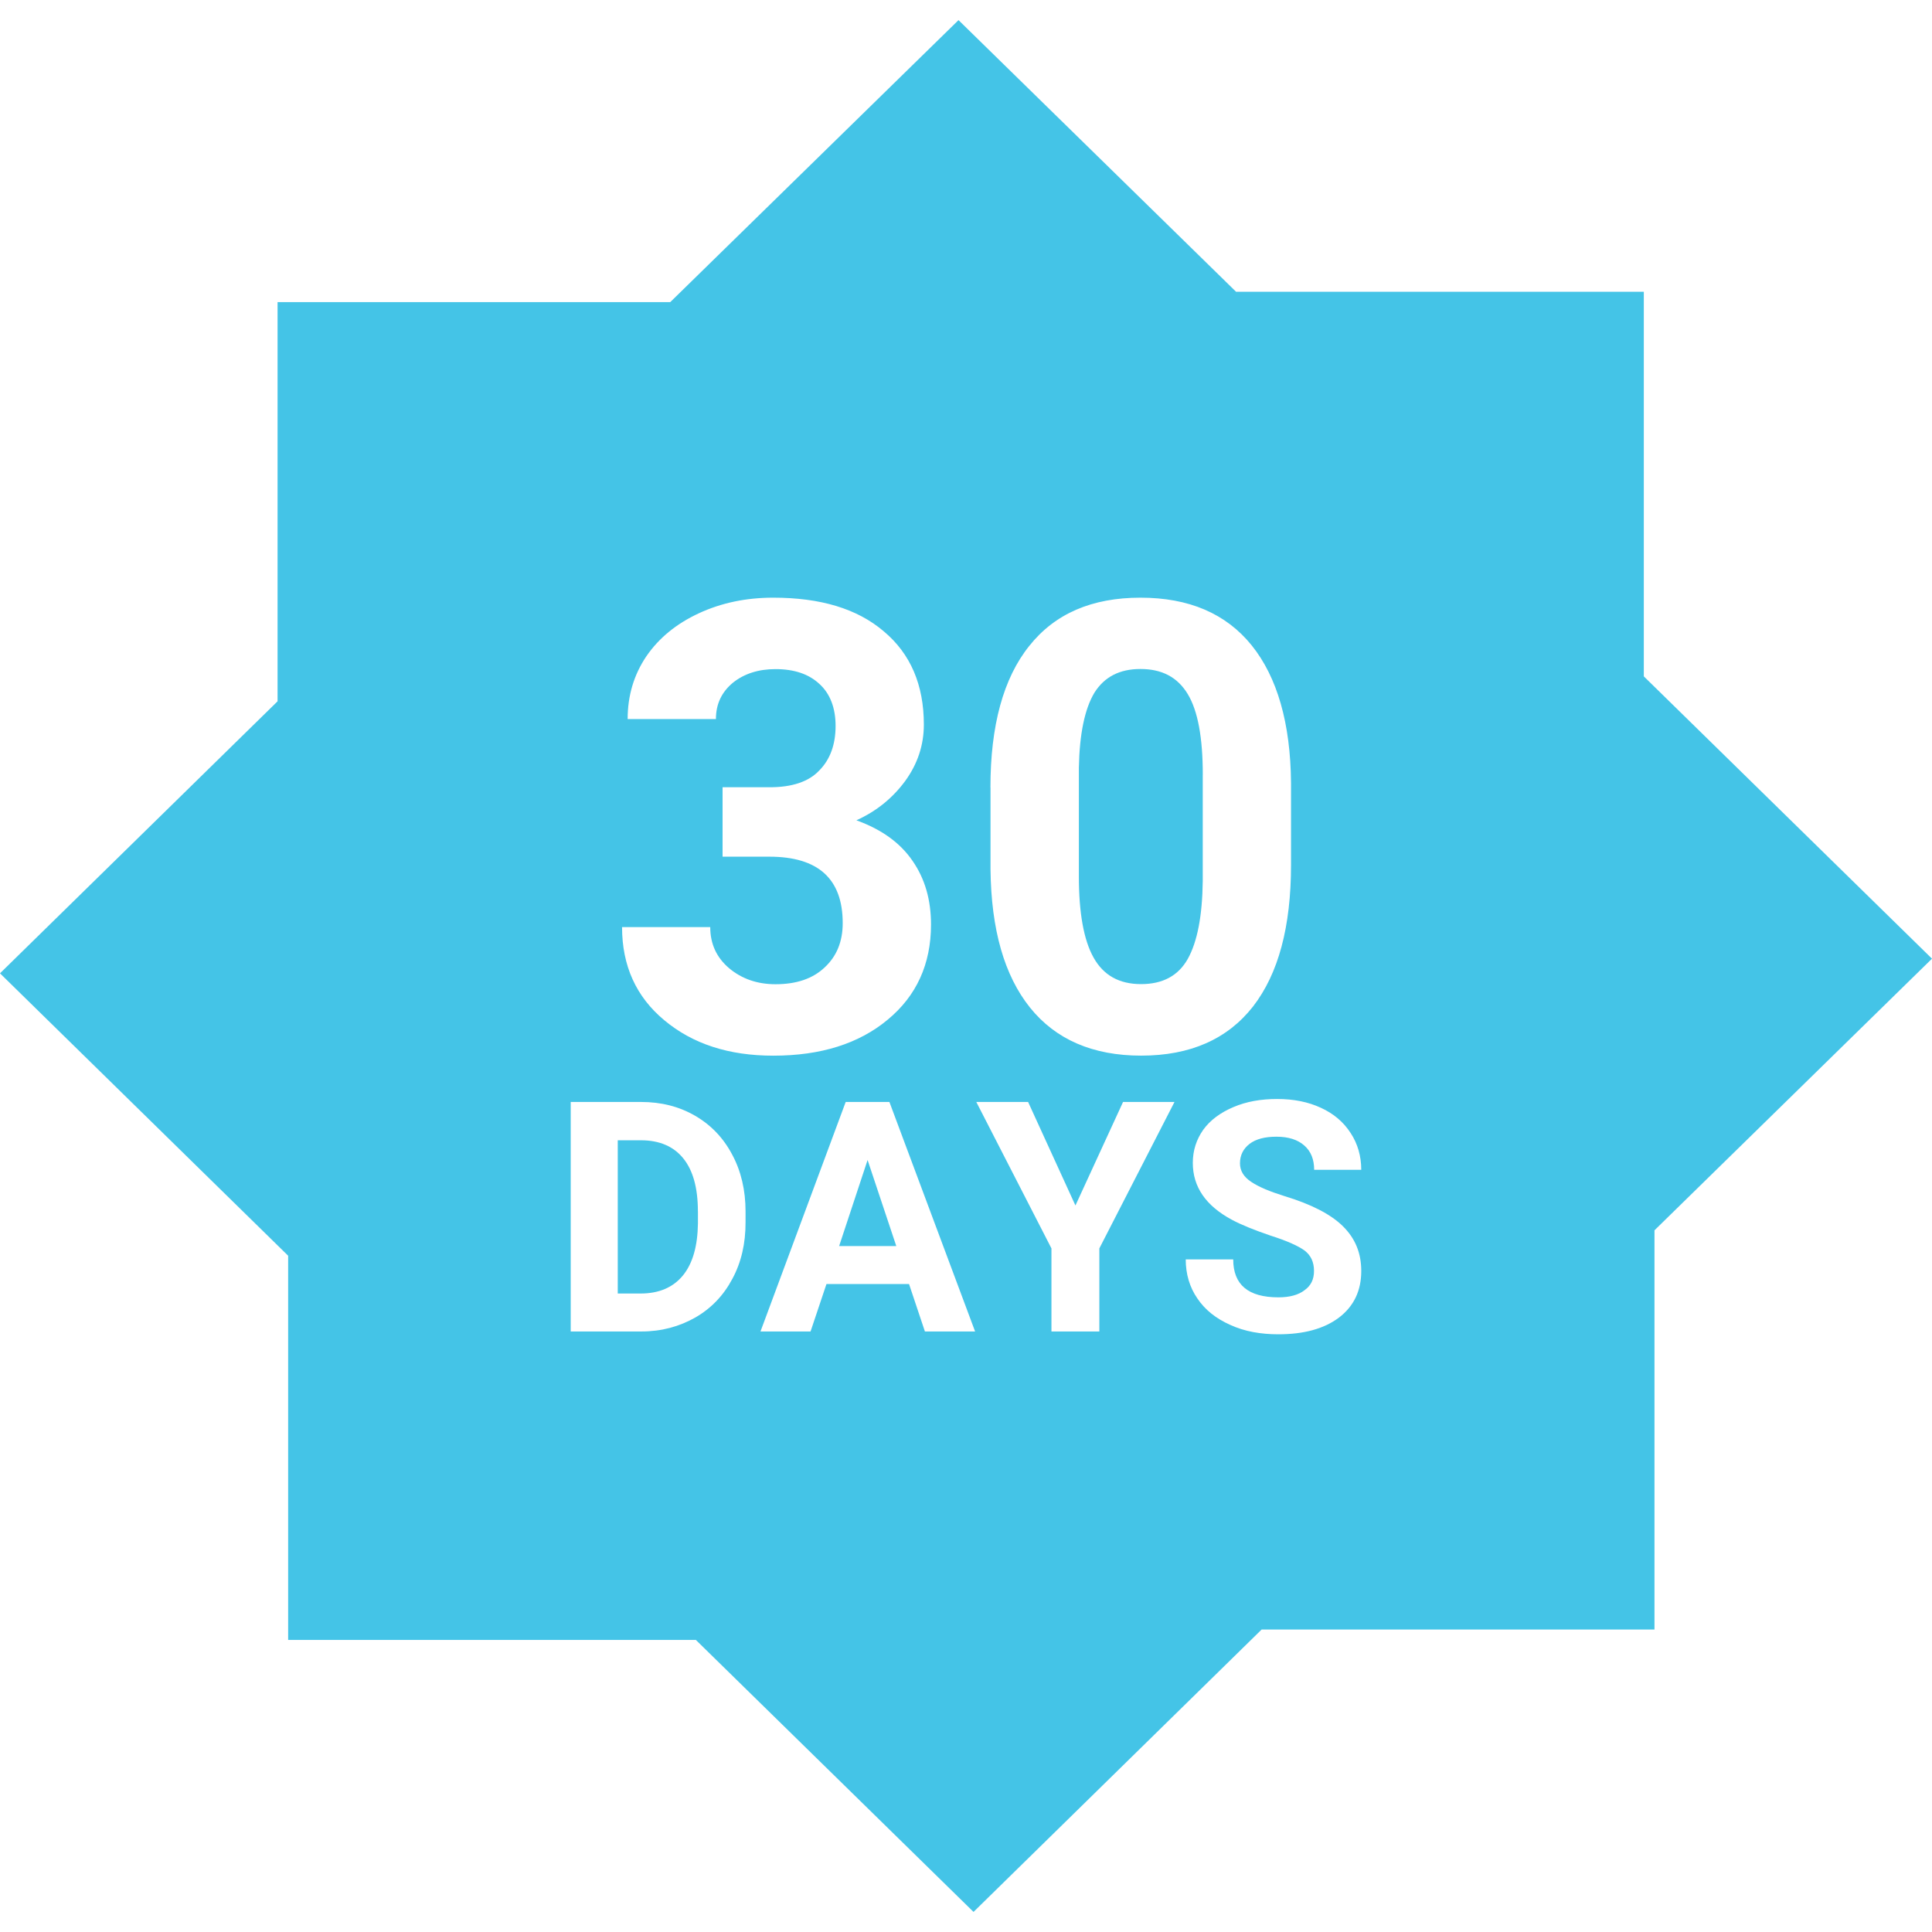 <?xml version="1.0" encoding="utf-8"?>
<!-- Generator: Adobe Illustrator 16.0.0, SVG Export Plug-In . SVG Version: 6.00 Build 0)  -->
<!DOCTYPE svg PUBLIC "-//W3C//DTD SVG 1.1//EN" "http://www.w3.org/Graphics/SVG/1.1/DTD/svg11.dtd">
<svg version="1.1" id="图层_1" xmlns="http://www.w3.org/2000/svg" xmlns:xlink="http://www.w3.org/1999/xlink" x="0px" y="0px"
	 width="48px" height="48px" viewBox="0 0 48 48" enable-background="new 0 0 48 48" xml:space="preserve">
<g>
	<path fill="#44C4E7" d="M16.977,28.781c-0.238-0.297-0.592-0.451-1.05-0.451h-0.579v3.807h0.567c0.458,0,0.81-0.152,1.054-0.451
		c0.242-0.299,0.363-0.727,0.371-1.289v-0.301h-0.001C17.339,29.516,17.218,29.079,16.977,28.781z"/>
	<path fill="#44C4E7" d="M28.35,24.45c0.539,0,0.926-0.209,1.161-0.628c0.238-0.428,0.361-1.072,0.371-1.937v-2.635h0.001
		c0-0.919-0.121-1.589-0.375-2.008s-0.641-0.621-1.174-0.621c-0.516,0-0.893,0.193-1.143,0.588
		c-0.242,0.403-0.371,1.024-0.387,1.871v2.692c0,0.902,0.12,1.58,0.364,2.016C27.415,24.232,27.807,24.45,28.35,24.45z"/>
	<polygon fill="#44C4E7" points="20.848,30.958 22.268,30.958 21.555,28.82 	"/>
	<path fill="#44C4E7" d="M40.84,16.804V7.249H30.71L23.814,0.5l-7.162,7.006H6.896v9.918L0,24.182l7.159,7.016v9.546h10.13
		l6.898,6.757l7.158-7.016h9.76v-9.918L48,23.818L40.84,16.804z M24.607,19.566c0-1.541,0.322-2.717,0.963-3.516
		c0.639-0.806,1.561-1.201,2.764-1.201c1.205,0,2.127,0.395,2.764,1.185c0.635,0.79,0.965,1.935,0.977,3.418v2.04
		c0,1.531-0.313,2.701-0.945,3.516c-0.635,0.809-1.557,1.219-2.779,1.219c-1.203,0-2.125-0.403-2.76-1.193
		c-0.641-0.799-0.965-1.943-0.982-3.428V19.566z M19.115,21.284h-1.163v-1.725h1.171c0.555,0,0.97-0.137,1.234-0.419
		c0.27-0.274,0.403-0.646,0.403-1.105c0-0.443-0.134-0.798-0.399-1.04c-0.266-0.25-0.631-0.371-1.094-0.371
		c-0.422,0-0.775,0.112-1.058,0.338c-0.282,0.234-0.422,0.533-0.422,0.903h-2.193c0-0.58,0.153-1.096,0.462-1.556
		c0.314-0.459,0.75-0.814,1.309-1.073c0.559-0.259,1.175-0.387,1.846-0.387c1.171,0,2.088,0.273,2.748,0.838
		c0.664,0.556,0.994,1.331,0.994,2.314c0,0.507-0.153,0.975-0.463,1.402c-0.309,0.42-0.711,0.751-1.213,0.977
		c0.623,0.226,1.086,0.556,1.396,1.009c0.306,0.442,0.458,0.967,0.458,1.58c0,0.983-0.361,1.773-1.074,2.363
		c-0.716,0.598-1.666,0.896-2.845,0.896c-1.103,0-2.003-0.291-2.708-0.881c-0.699-0.58-1.049-1.354-1.049-2.313h2.191
		c0,0.419,0.158,0.758,0.472,1.024c0.31,0.258,0.692,0.395,1.149,0.395c0.52,0,0.926-0.137,1.223-0.419
		c0.295-0.274,0.447-0.638,0.447-1.097C20.938,21.833,20.326,21.284,19.115,21.284z M18.523,30.363
		c0.002,0.531-0.106,0.998-0.328,1.41c-0.217,0.41-0.523,0.731-0.918,0.959c-0.396,0.225-0.84,0.348-1.338,0.348h-1.76v-5.702h1.746
		c0.504,0,0.946,0.113,1.34,0.34c0.395,0.228,0.704,0.548,0.926,0.968c0.221,0.41,0.332,0.887,0.332,1.41V30.363z M22.979,33.08
		l-0.394-1.178h-2.052l-0.395,1.178h-1.244l2.117-5.702h1.086l2.129,5.702H22.979z M27.313,31.016v2.064h-1.19v-2.064l-1.867-3.638
		h1.287l1.176,2.572l1.183-2.572h1.278L27.313,31.016z M31.086,29.363c0.189,0.127,0.461,0.24,0.824,0.353
		c0.668,0.203,1.152,0.451,1.455,0.75c0.303,0.3,0.455,0.661,0.455,1.112c0,0.494-0.187,0.88-0.56,1.162
		c-0.37,0.275-0.868,0.41-1.5,0.41c-0.438,0-0.838-0.07-1.194-0.233c-0.359-0.16-0.631-0.378-0.82-0.661
		c-0.189-0.273-0.287-0.604-0.287-0.967h1.18c0,0.628,0.371,0.943,1.123,0.943c0.277,0,0.494-0.058,0.65-0.178
		c0.158-0.113,0.234-0.267,0.234-0.478c0-0.218-0.076-0.386-0.234-0.507c-0.156-0.113-0.438-0.242-0.844-0.37
		c-0.402-0.138-0.726-0.267-0.965-0.396c-0.646-0.348-0.968-0.816-0.968-1.412c0-0.307,0.089-0.58,0.259-0.822
		c0.174-0.241,0.426-0.426,0.748-0.563c0.325-0.139,0.684-0.202,1.09-0.202c0.408,0,0.77,0.072,1.086,0.219
		c0.317,0.145,0.563,0.354,0.74,0.629c0.174,0.267,0.262,0.572,0.262,0.912h-1.17c0-0.258-0.08-0.461-0.246-0.605
		c-0.164-0.145-0.394-0.218-0.691-0.218c-0.285,0-0.508,0.056-0.668,0.178c-0.156,0.121-0.238,0.281-0.238,0.483
		C30.807,29.088,30.9,29.24,31.086,29.363z"/>
</g>
</svg>
